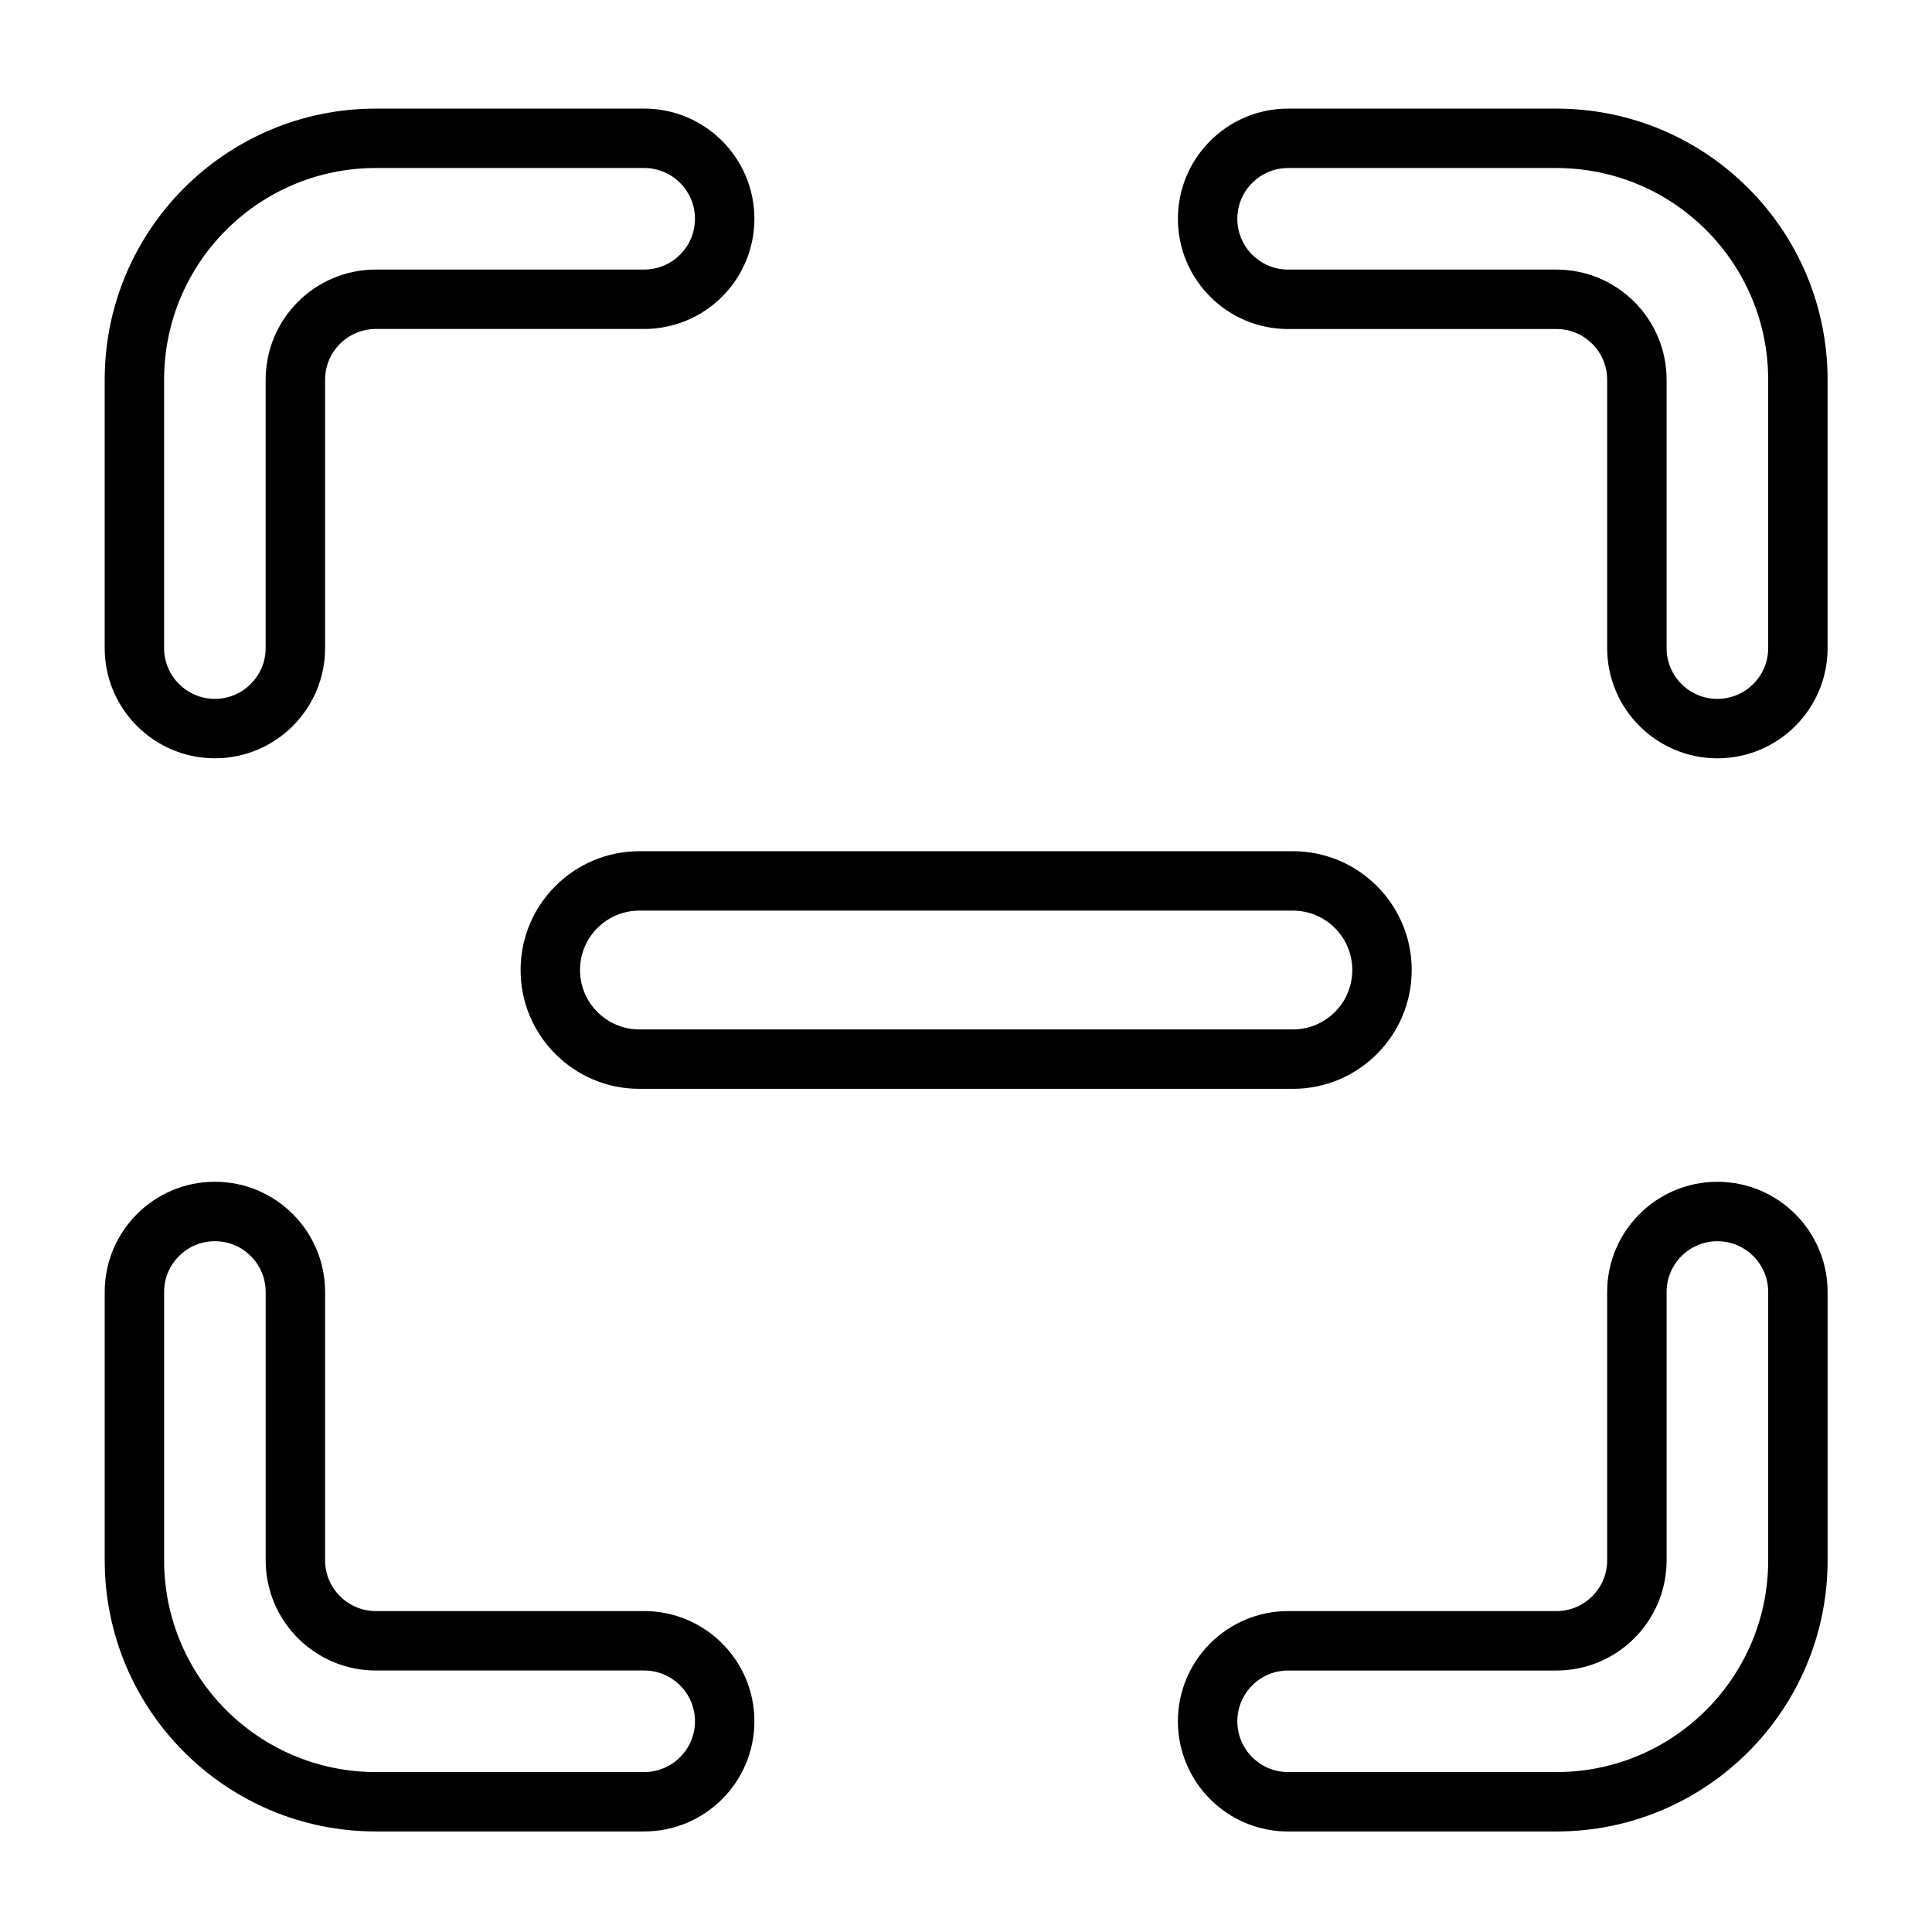 <?xml version="1.0" encoding="UTF-8"?>
<!-- Uploaded to: ICON Repo, www.iconrepo.com, Generator: ICON Repo Mixer Tools -->
<svg fill="#000000" width="800px" height="800px" version="1.1" viewBox="144 144 512 512" xmlns="http://www.w3.org/2000/svg">
 <g fill-rule="evenodd">
  <path d="m314.71 172.78h-71.102c-39.691 0-71.863 32.172-71.863 71.863v71.102c0 16.121 13.082 29.207 29.199 29.207 16.121 0 29.207-13.082 29.207-29.207v-71.102c0-7.43 6.031-13.461 13.461-13.461h71.102c16.113 0 29.207-13.082 29.207-29.199 0-16.121-13.09-29.207-29.207-29.207zm0 15.742c7.43 0 13.461 6.031 13.461 13.461 0 7.422-6.031 13.453-13.461 13.453h-71.102c-16.129 0-29.207 13.074-29.207 29.207v71.102c0 7.43-6.031 13.461-13.461 13.461-7.422 0-13.453-6.031-13.453-13.461v-71.102c0-30.992 25.129-56.121 56.121-56.121z"/>
  <path d="m628.33 315.75v-71.102c0-39.691-32.172-71.863-71.863-71.863h-71.109c-16.113 0-29.199 13.082-29.199 29.207 0 16.113 13.082 29.199 29.199 29.199h71.109c7.43 0 13.453 6.031 13.453 13.461v71.102c0 16.121 13.09 29.207 29.207 29.207 16.113 0 29.207-13.082 29.207-29.207zm-15.742 0c0 7.43-6.031 13.461-13.461 13.461s-13.461-6.031-13.461-13.461v-71.102c0-16.129-13.066-29.207-29.199-29.207h-71.109c-7.422 0-13.453-6.031-13.453-13.453 0-7.43 6.031-13.461 13.453-13.461h71.109c30.992 0 56.121 25.129 56.121 56.121z"/>
  <path d="m485.36 629.36h71.109c39.691 0 71.863-32.172 71.863-71.863v-71.102c0-16.121-13.09-29.207-29.207-29.207-16.113 0-29.207 13.082-29.207 29.207v71.102c0 7.43-6.023 13.461-13.453 13.461h-71.109c-16.113 0-29.199 13.082-29.199 29.199 0 16.121 13.082 29.207 29.199 29.207zm0-15.742c-7.422 0-13.453-6.031-13.453-13.461 0-7.422 6.031-13.453 13.453-13.453h71.109c16.129 0 29.199-13.074 29.199-29.207v-71.102c0-7.43 6.031-13.461 13.461-13.461s13.461 6.031 13.461 13.461v71.102c0 30.992-25.129 56.121-56.121 56.121z"/>
  <path d="m171.75 486.39v71.102c0 39.691 32.172 71.863 71.863 71.863h71.102c16.113 0 29.207-13.082 29.207-29.207 0-16.113-13.09-29.199-29.207-29.199h-71.102c-7.43 0-13.461-6.031-13.461-13.461v-71.102c0-16.121-13.082-29.207-29.207-29.207-16.113 0-29.199 13.082-29.199 29.207zm15.742 0c0-7.43 6.031-13.461 13.453-13.461 7.43 0 13.461 6.031 13.461 13.461v71.102c0 16.129 13.074 29.207 29.207 29.207h71.102c7.43 0 13.461 6.031 13.461 13.453 0 7.43-6.031 13.461-13.461 13.461h-71.102c-30.992 0-56.121-25.129-56.121-56.121z"/>
  <path d="m486.63 369.58h-173.18c-17.383 0-31.488 14.105-31.488 31.488 0 17.383 14.105 31.488 31.488 31.488h173.18c17.375 0 31.488-14.105 31.488-31.488 0-17.383-14.113-31.488-31.488-31.488zm0 15.742c8.691 0 15.742 7.055 15.742 15.742 0 8.691-7.055 15.742-15.742 15.742h-173.18c-8.691 0-15.742-7.055-15.742-15.742 0-8.691 7.055-15.742 15.742-15.742z"/>
 </g>
</svg>